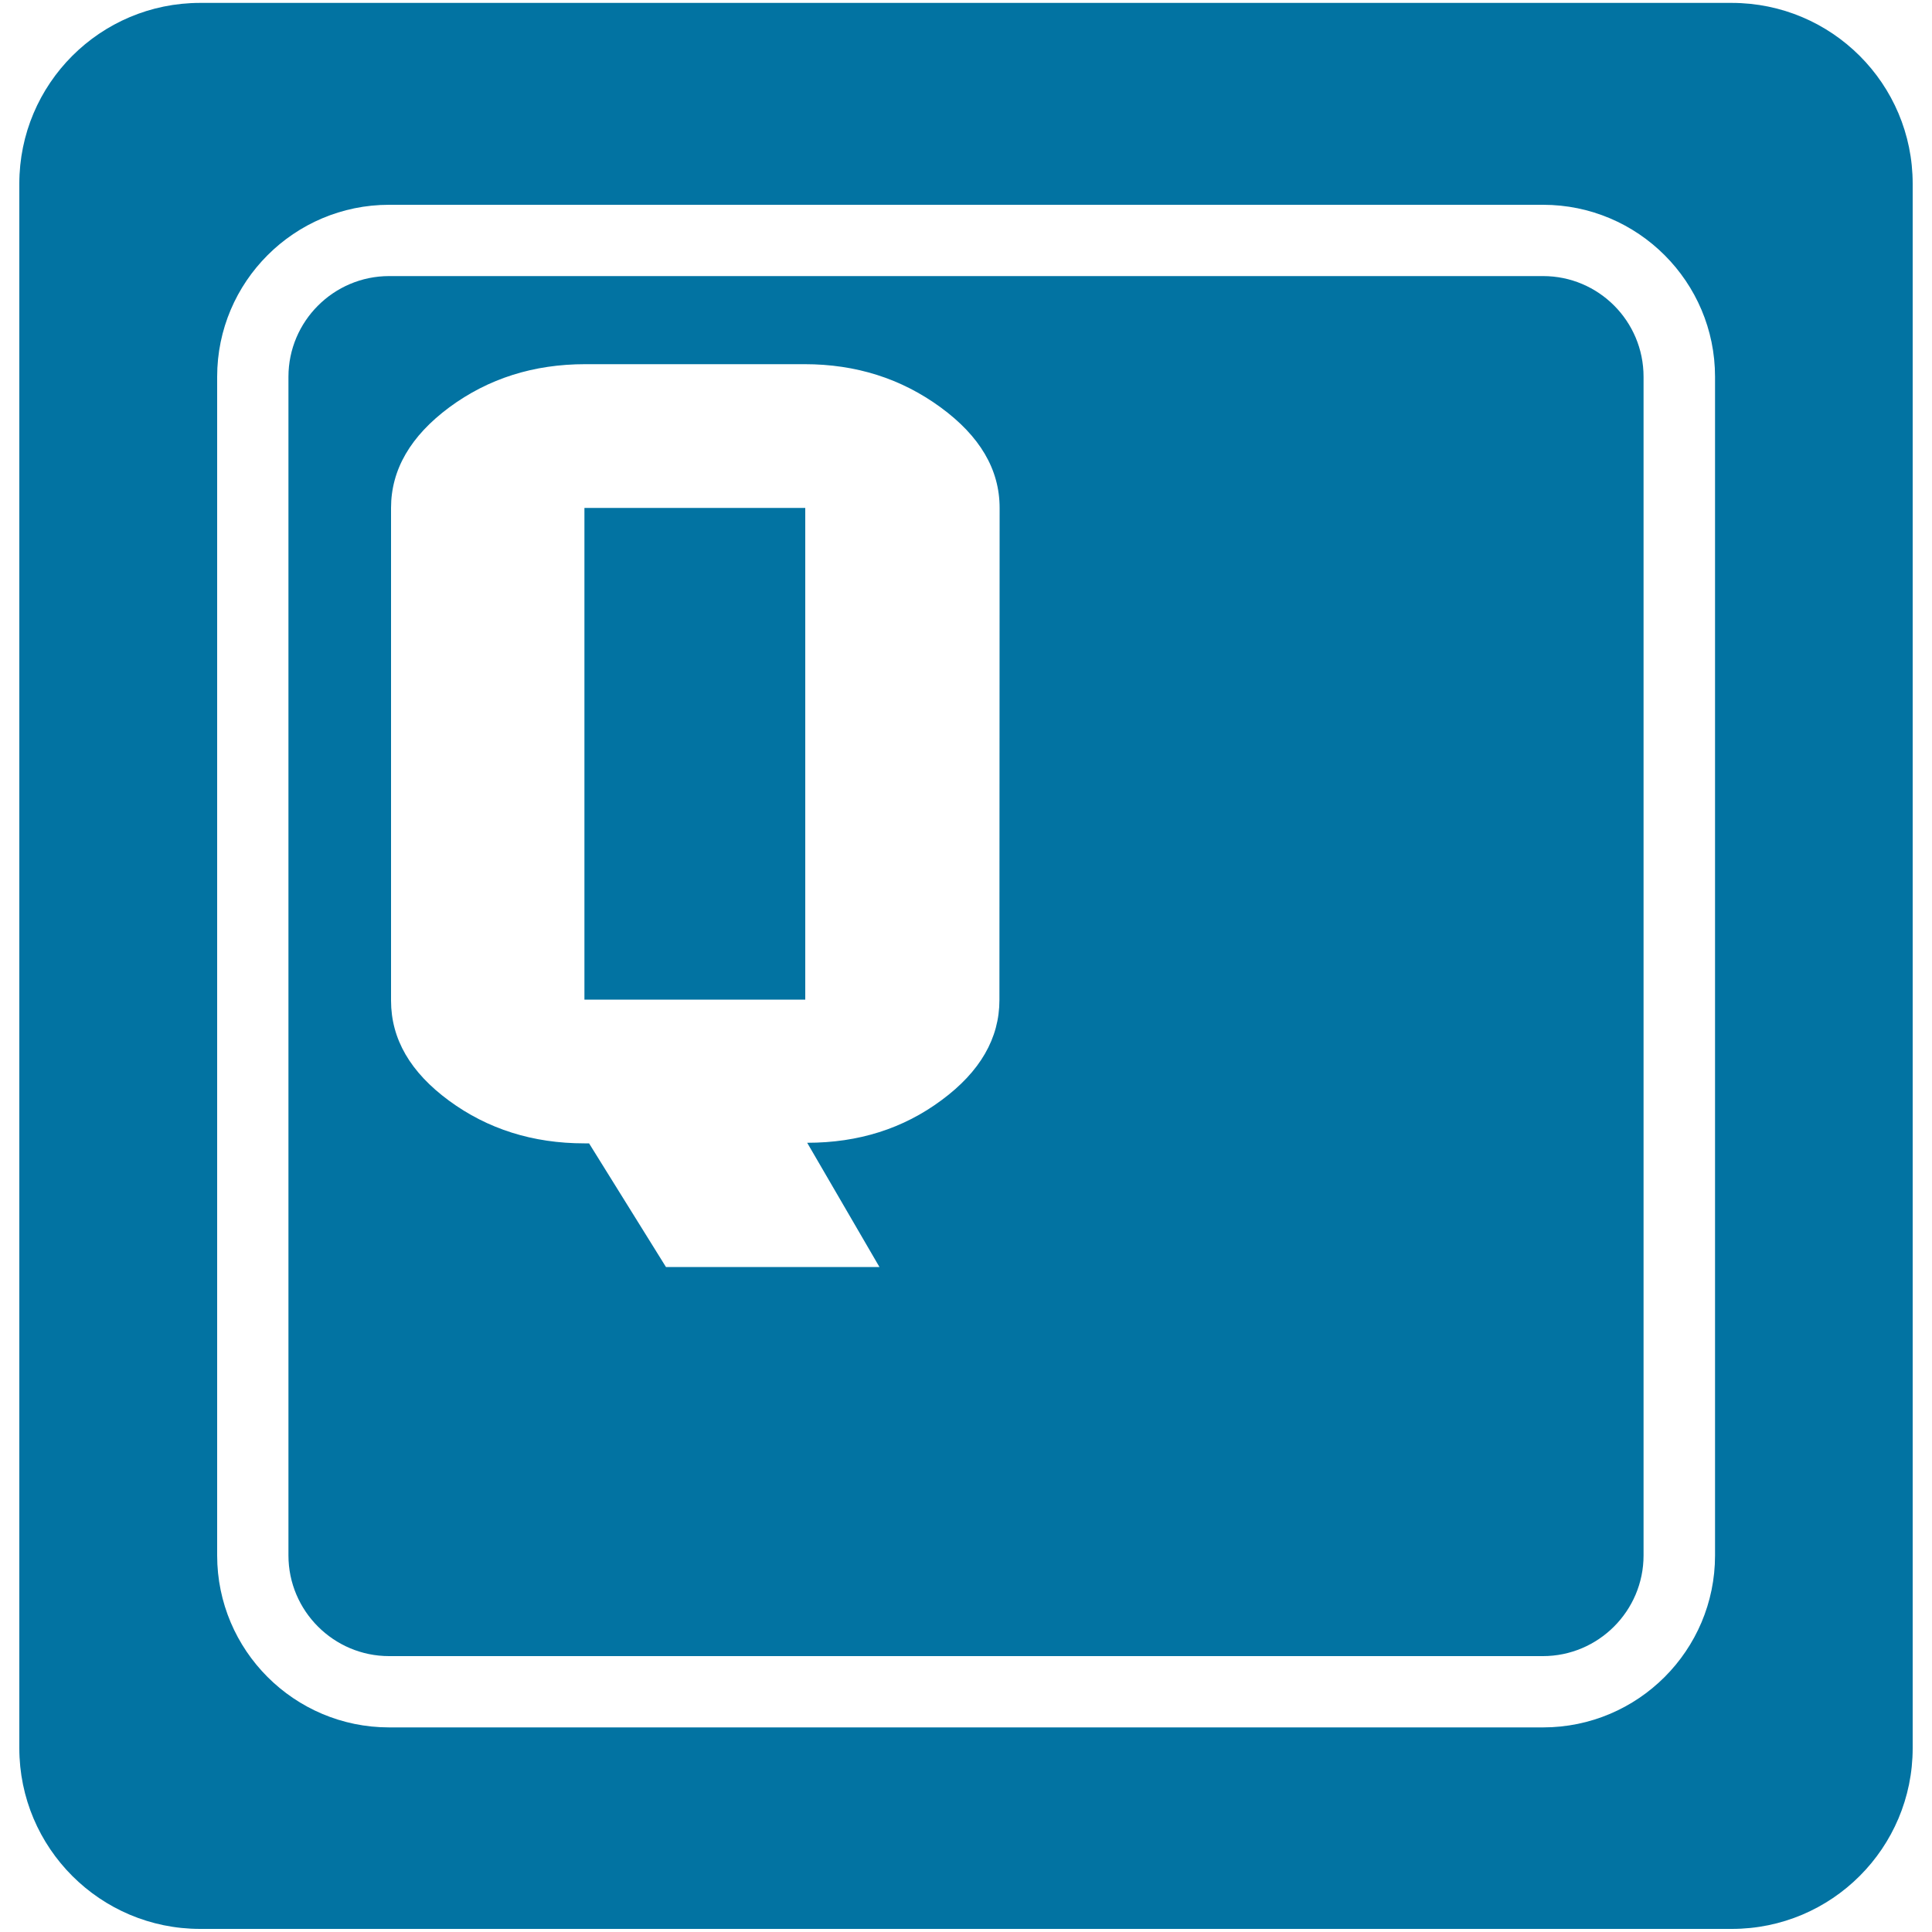 <svg xmlns="http://www.w3.org/2000/svg" viewBox="0 0 1000 1000" style="fill:#0273a2">
<title>Letter Q Key On Keyboard SVG icon</title>
<g><path d="M302.5,262.9h114.3v254.5H302.5C302.5,517.4,302.5,262.9,302.5,262.9z M850.7,195v610.1c0,28.7-23.4,52.1-52.1,52.1H201.4c-28.7,0-52.1-23.4-52.1-52.1V195c0-28.7,23.4-52.1,52.1-52.1h597.3C827.4,142.9,850.7,166.2,850.7,195z M517.4,262.9c0-19.9-10.2-37.2-30.6-52.1c-20.4-14.9-43.8-22.3-70.3-22.3H302.9c-26.7,0-50.1,7.4-70.3,22.3c-20.1,14.9-30.2,32.3-30.2,52.1v255c0,19.9,10,37.1,30,51.8c20,14.7,43.4,22.1,70.1,22.1h2.4l39.8,64h110.5l-37.4-64.3c26.5,0,49.7-7.3,69.6-22.1c19.9-14.7,29.9-32,29.9-51.8L517.4,262.9L517.4,262.9z M990,95.1v809.7c0,51.7-41.9,93.6-93.6,93.6H103.6c-51.7,0-93.6-41.9-93.6-93.6V95.1c0-51.7,41.9-93.6,93.6-93.6h792.7C948.1,1.5,990,43.4,990,95.1z M887.7,195c0-49.1-39.9-89-89-89H201.4c-49.1,0-89,39.9-89,89v610.1c0,49.1,39.9,89,89,89h597.3c49.1,0,89-39.9,89-89L887.7,195L887.7,195z"/></g>
</svg>